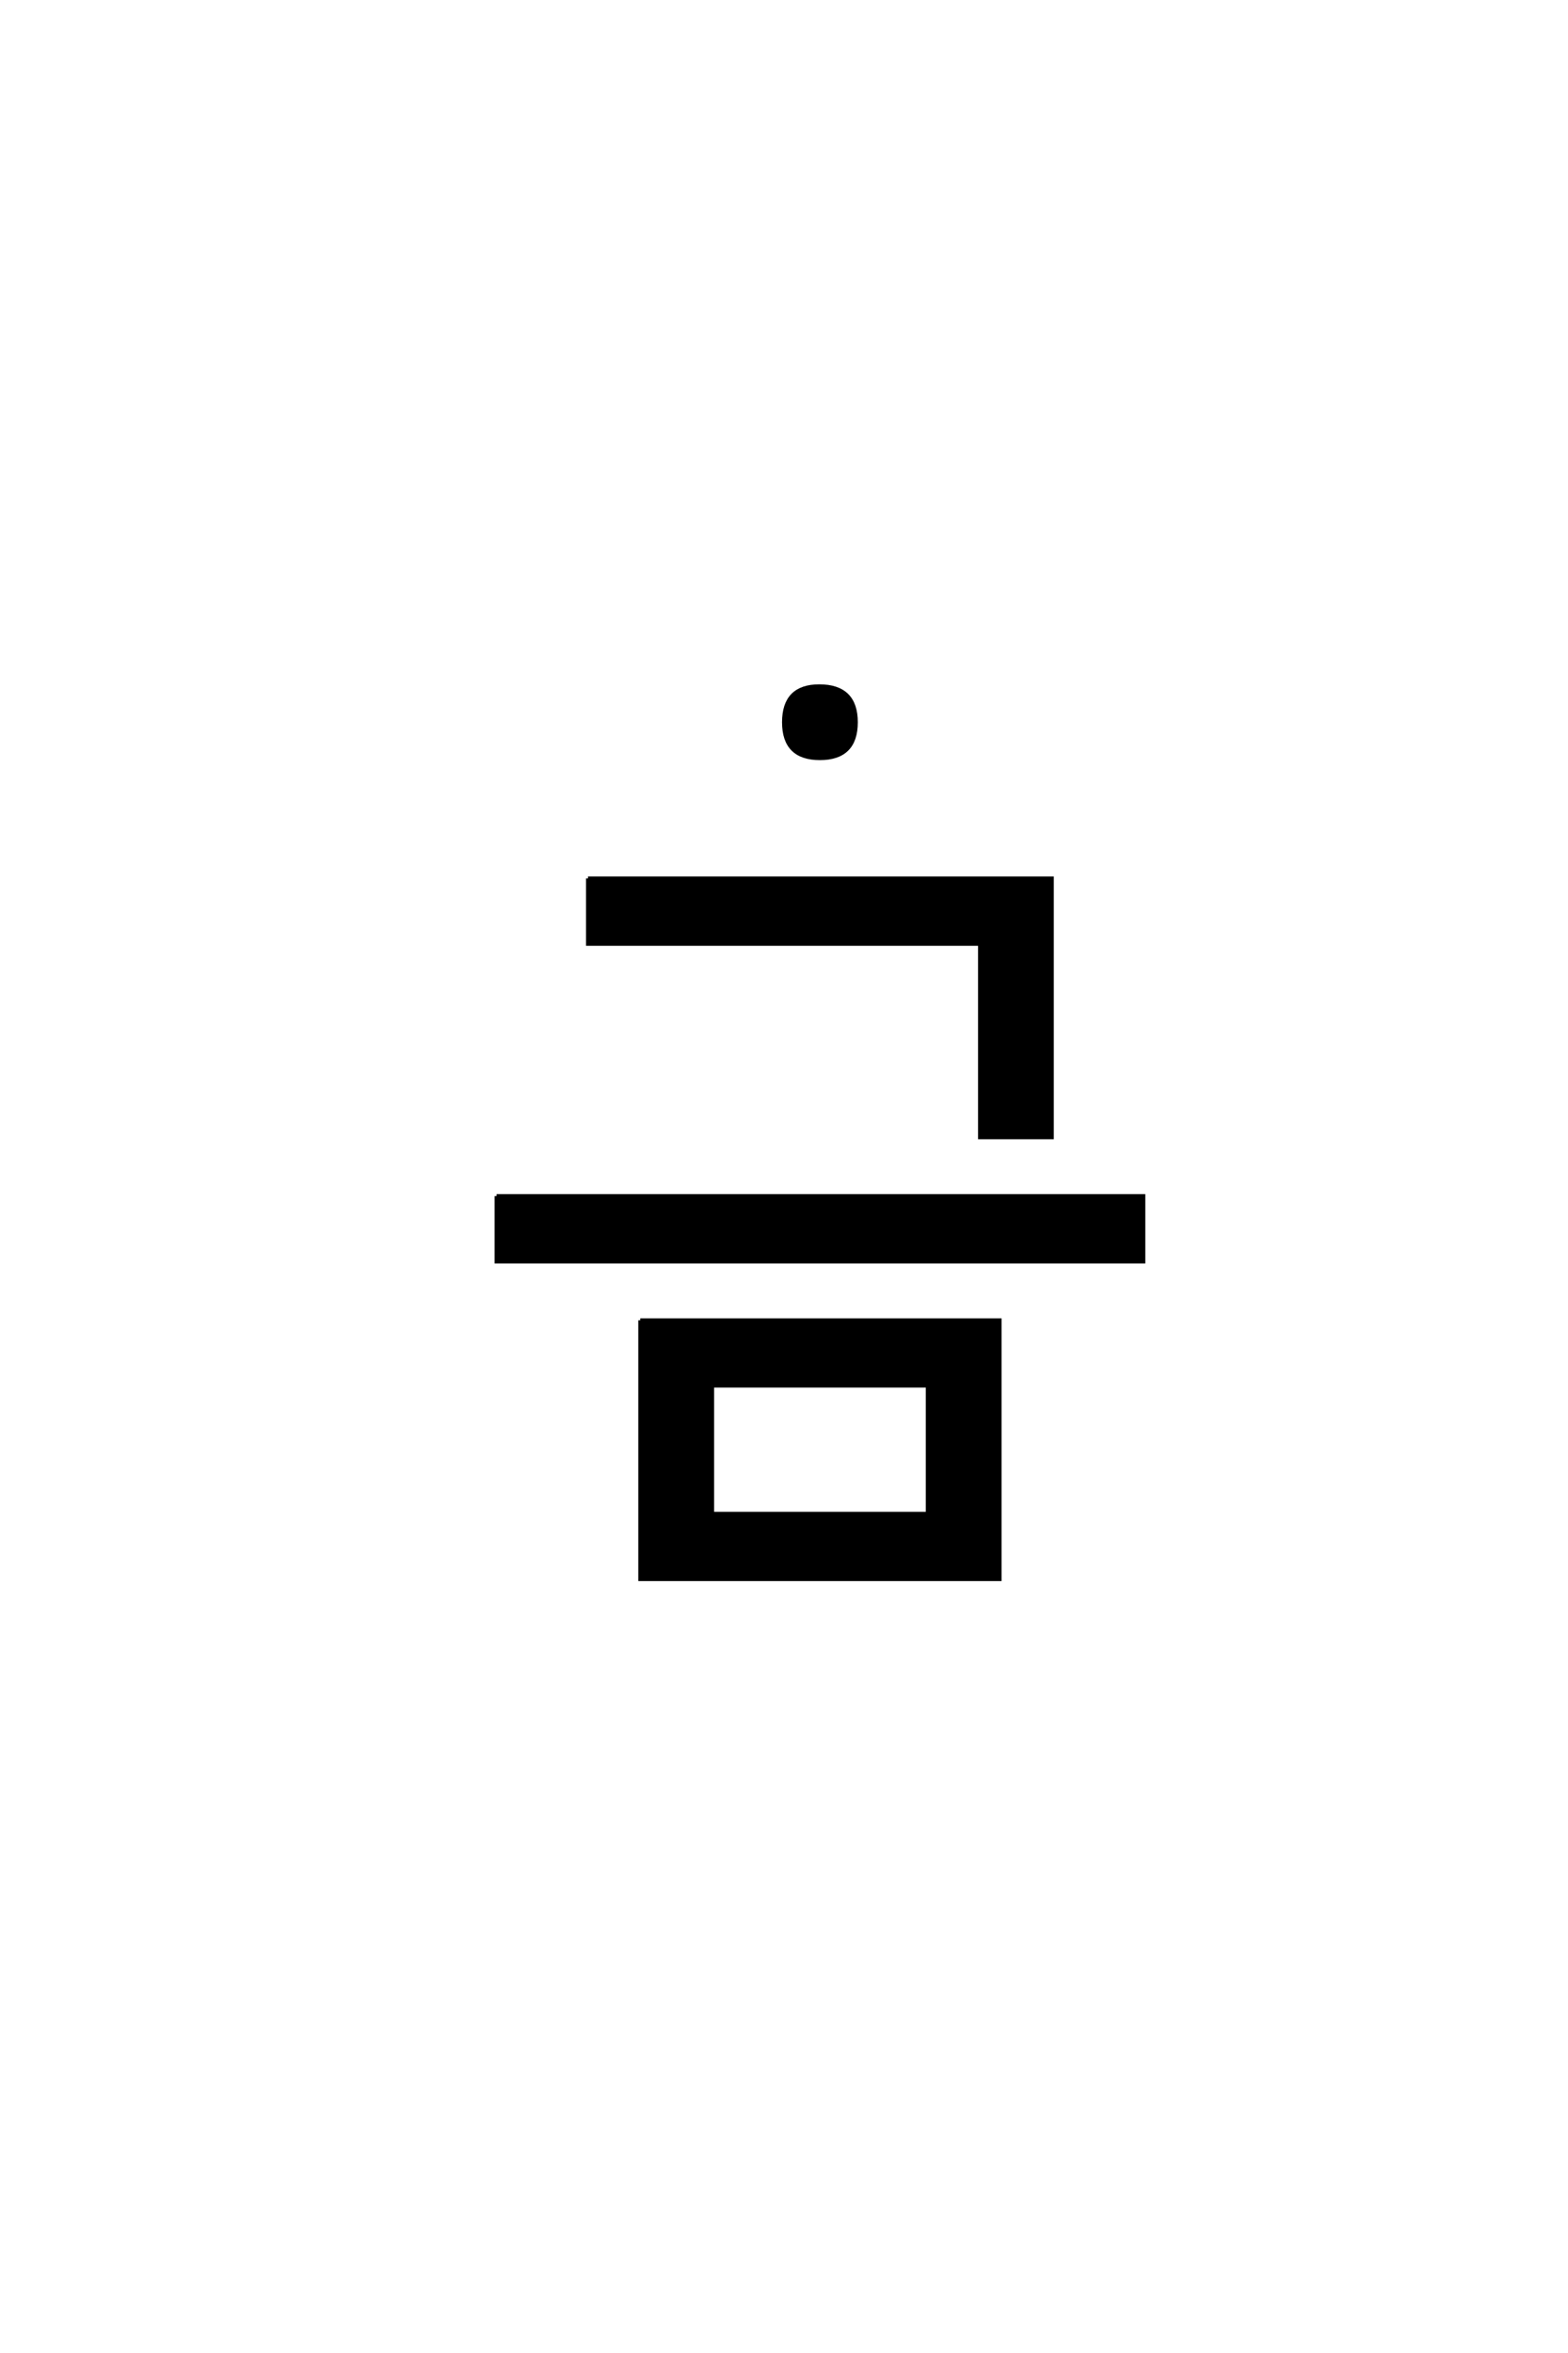 <?xml version='1.0' encoding='UTF-8'?>
<!DOCTYPE svg PUBLIC "-//W3C//DTD SVG 1.0//EN"
"http://www.w3.org/TR/2001/REC-SVG-20010904/DTD/svg10.dtd">

<svg xmlns='http://www.w3.org/2000/svg' version='1.0' width='40.0' height='60.0'>

 <g transform='scale(0.1 -0.1) translate(110.0 -370.0)'>
  <path d='M40 146
L90 146
L108.328 146
L158.328 146
L158.328 80
L140 80
L140 129.328
L40 129.328
L40 146
L40 146
M16.672 65
L90 65
L108.328 65
L181.672 65
L181.672 48.328
L16.672 48.328
L16.672 65
L16.672 65
M53.328 33.328
L90 33.328
L108.328 33.328
L145 33.328
L145 -32.672
L53.328 -32.672
L53.328 33.328
L53.328 33.328
M71.672 16.672
L71.672 -16
L126.672 -16
L126.672 16.672
L71.672 16.672
L71.672 16.672
M99 195
Q108.328 195 108.328 185.828
Q108.328 176.672 99.156 176.672
Q90 176.672 90 185.828
Q90 195 99 195
' style='fill: #000000; stroke: #000000'/>
 </g>
</svg>
